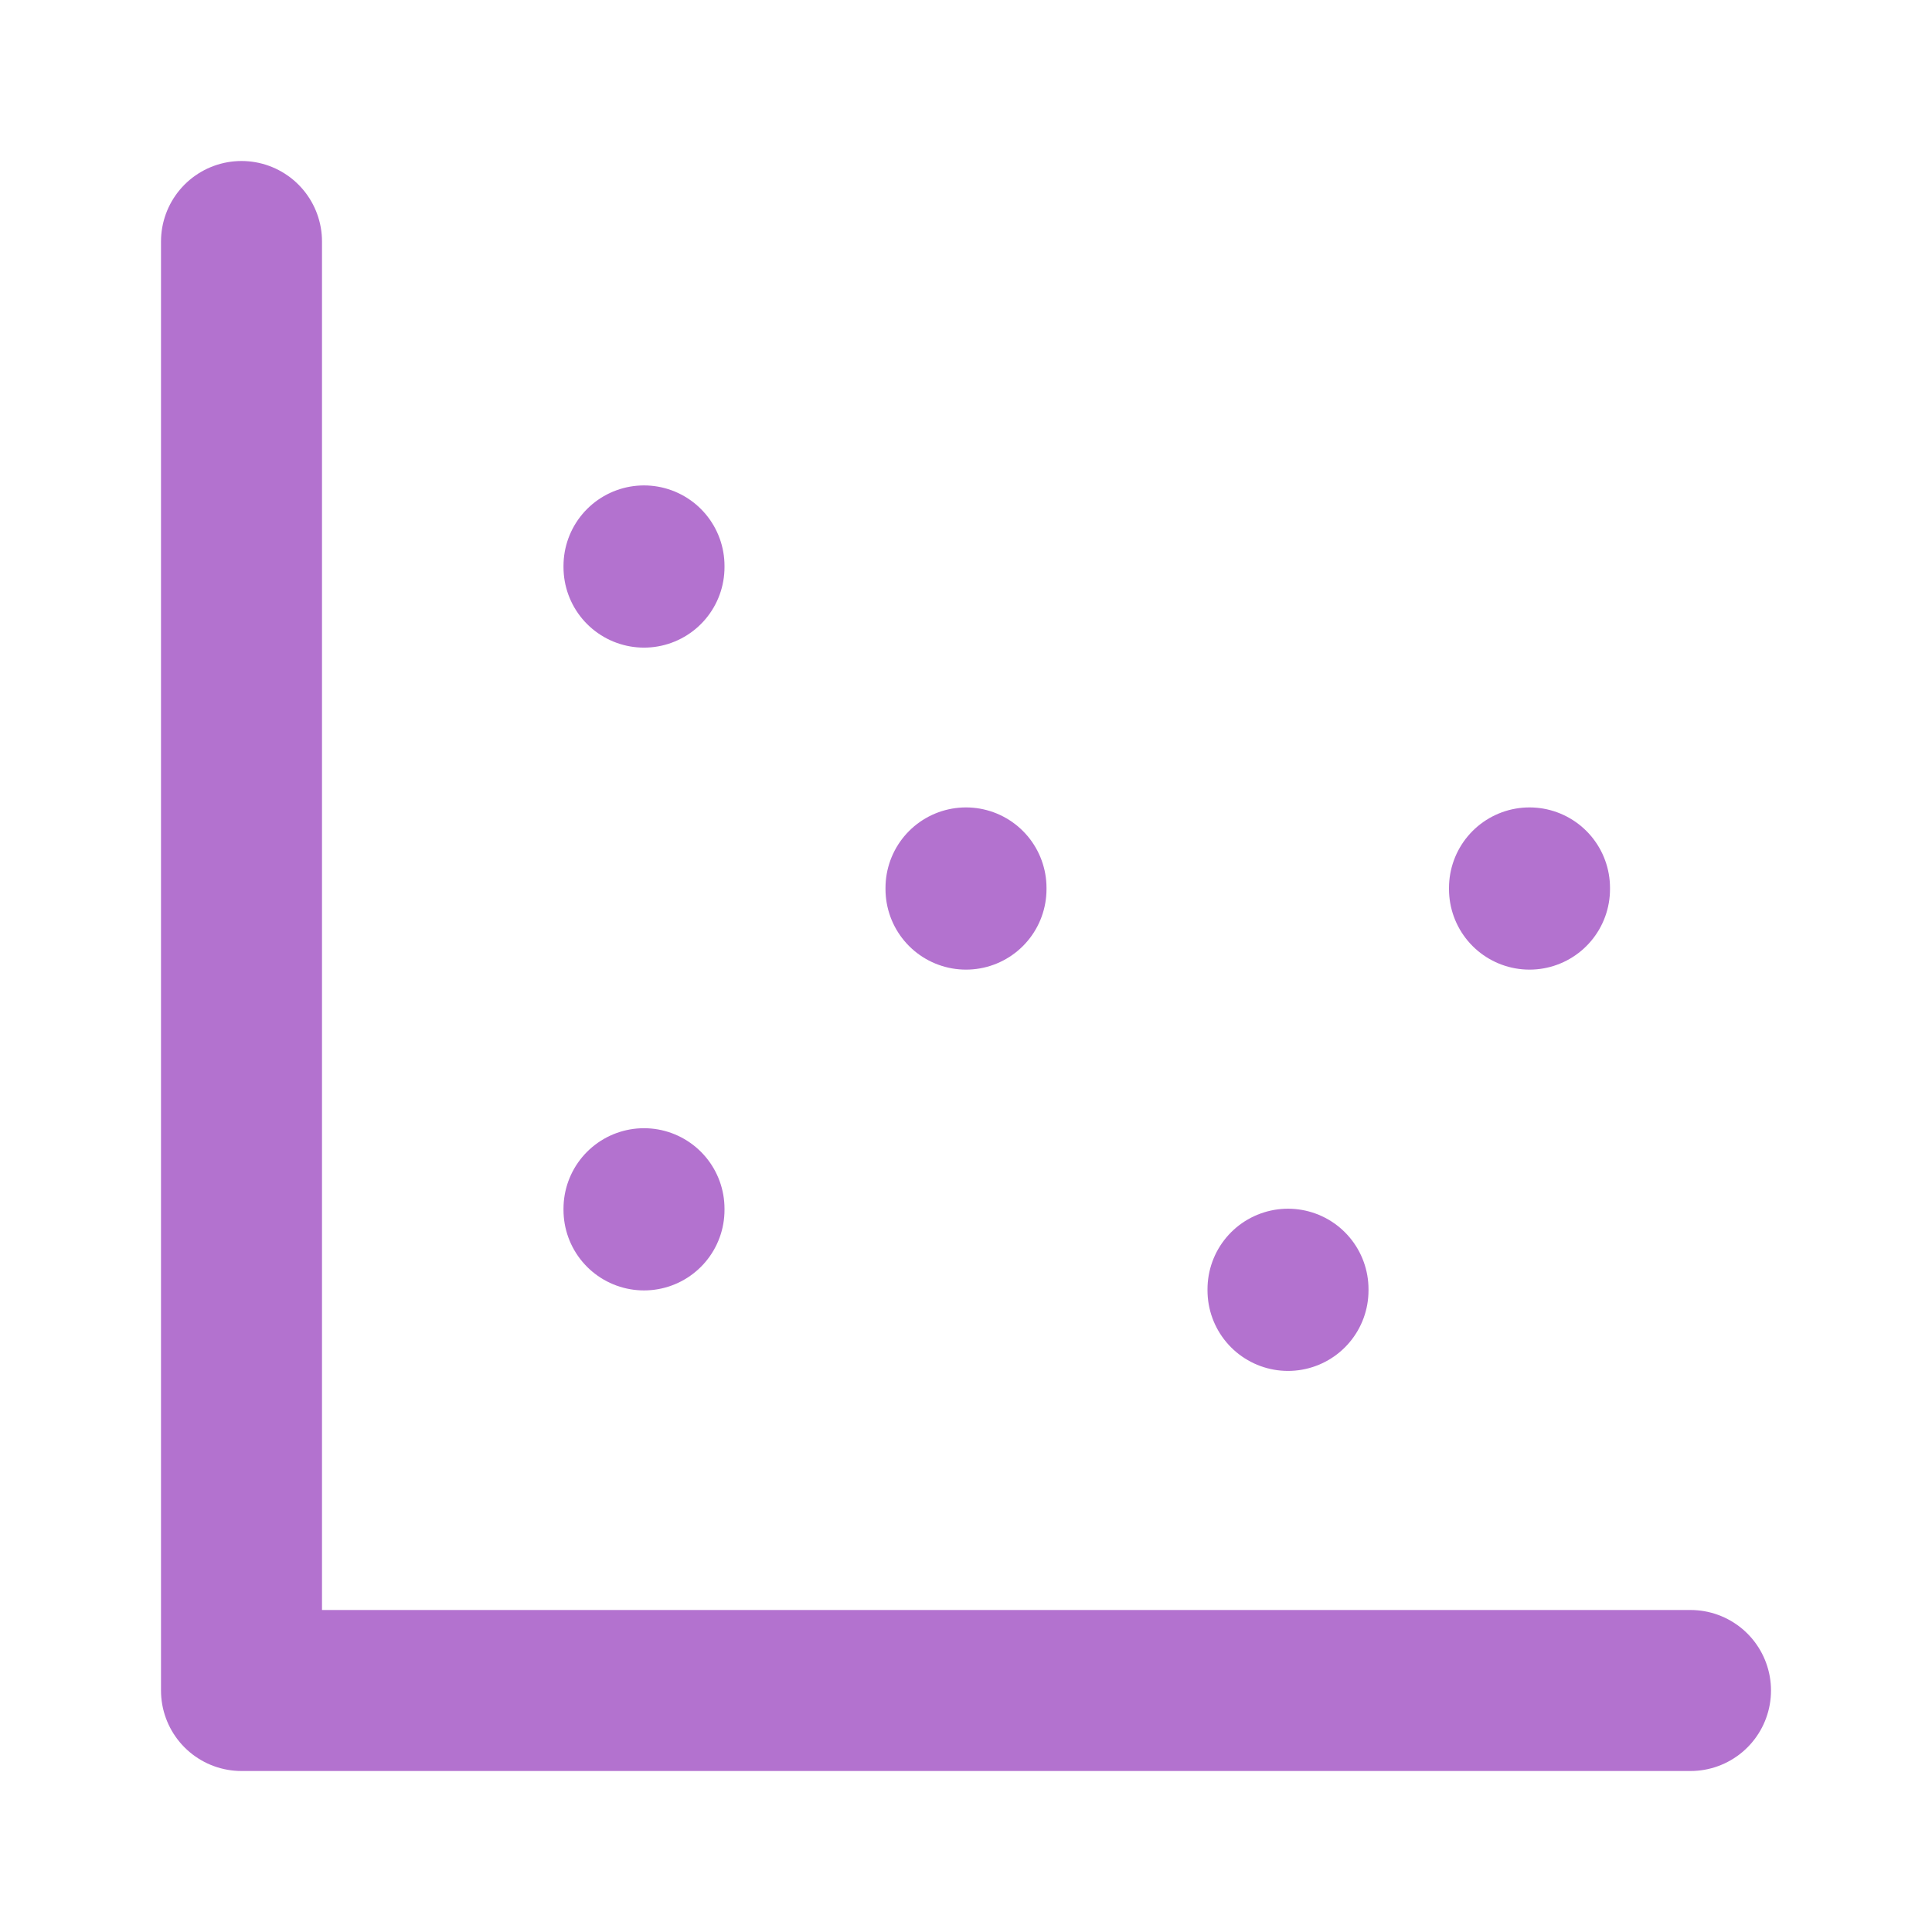 <?xml version="1.0" encoding="UTF-8"?>
<svg xmlns="http://www.w3.org/2000/svg" width="24" height="24" viewBox="0 0 24 24" fill="none">
  <g clip-path="url(#clip0_874_10889)">
    <path d="M3 3V21H21" stroke="#B372CF" stroke-width="2" stroke-linecap="round" stroke-linejoin="round"></path>
    <path d="M8 15.015V15.03" stroke="#B372CF" stroke-width="2" stroke-linecap="round" stroke-linejoin="round"></path>
    <path d="M16 16.015V16.03" stroke="#B372CF" stroke-width="2" stroke-linecap="round" stroke-linejoin="round"></path>
    <path d="M8 7.03V7.045" stroke="#B372CF" stroke-width="2" stroke-linecap="round" stroke-linejoin="round"></path>
    <path d="M12 11.03V11.045" stroke="#B372CF" stroke-width="2" stroke-linecap="round" stroke-linejoin="round"></path>
    <path d="M19 11.03V11.045" stroke="#B372CF" stroke-width="2" stroke-linecap="round" stroke-linejoin="round"></path>
  </g>
  <defs>
    <clipPath id="clip0_874_10889">
      <rect width="24" height="24" fill="white"></rect>
    </clipPath>
  </defs>
</svg>
